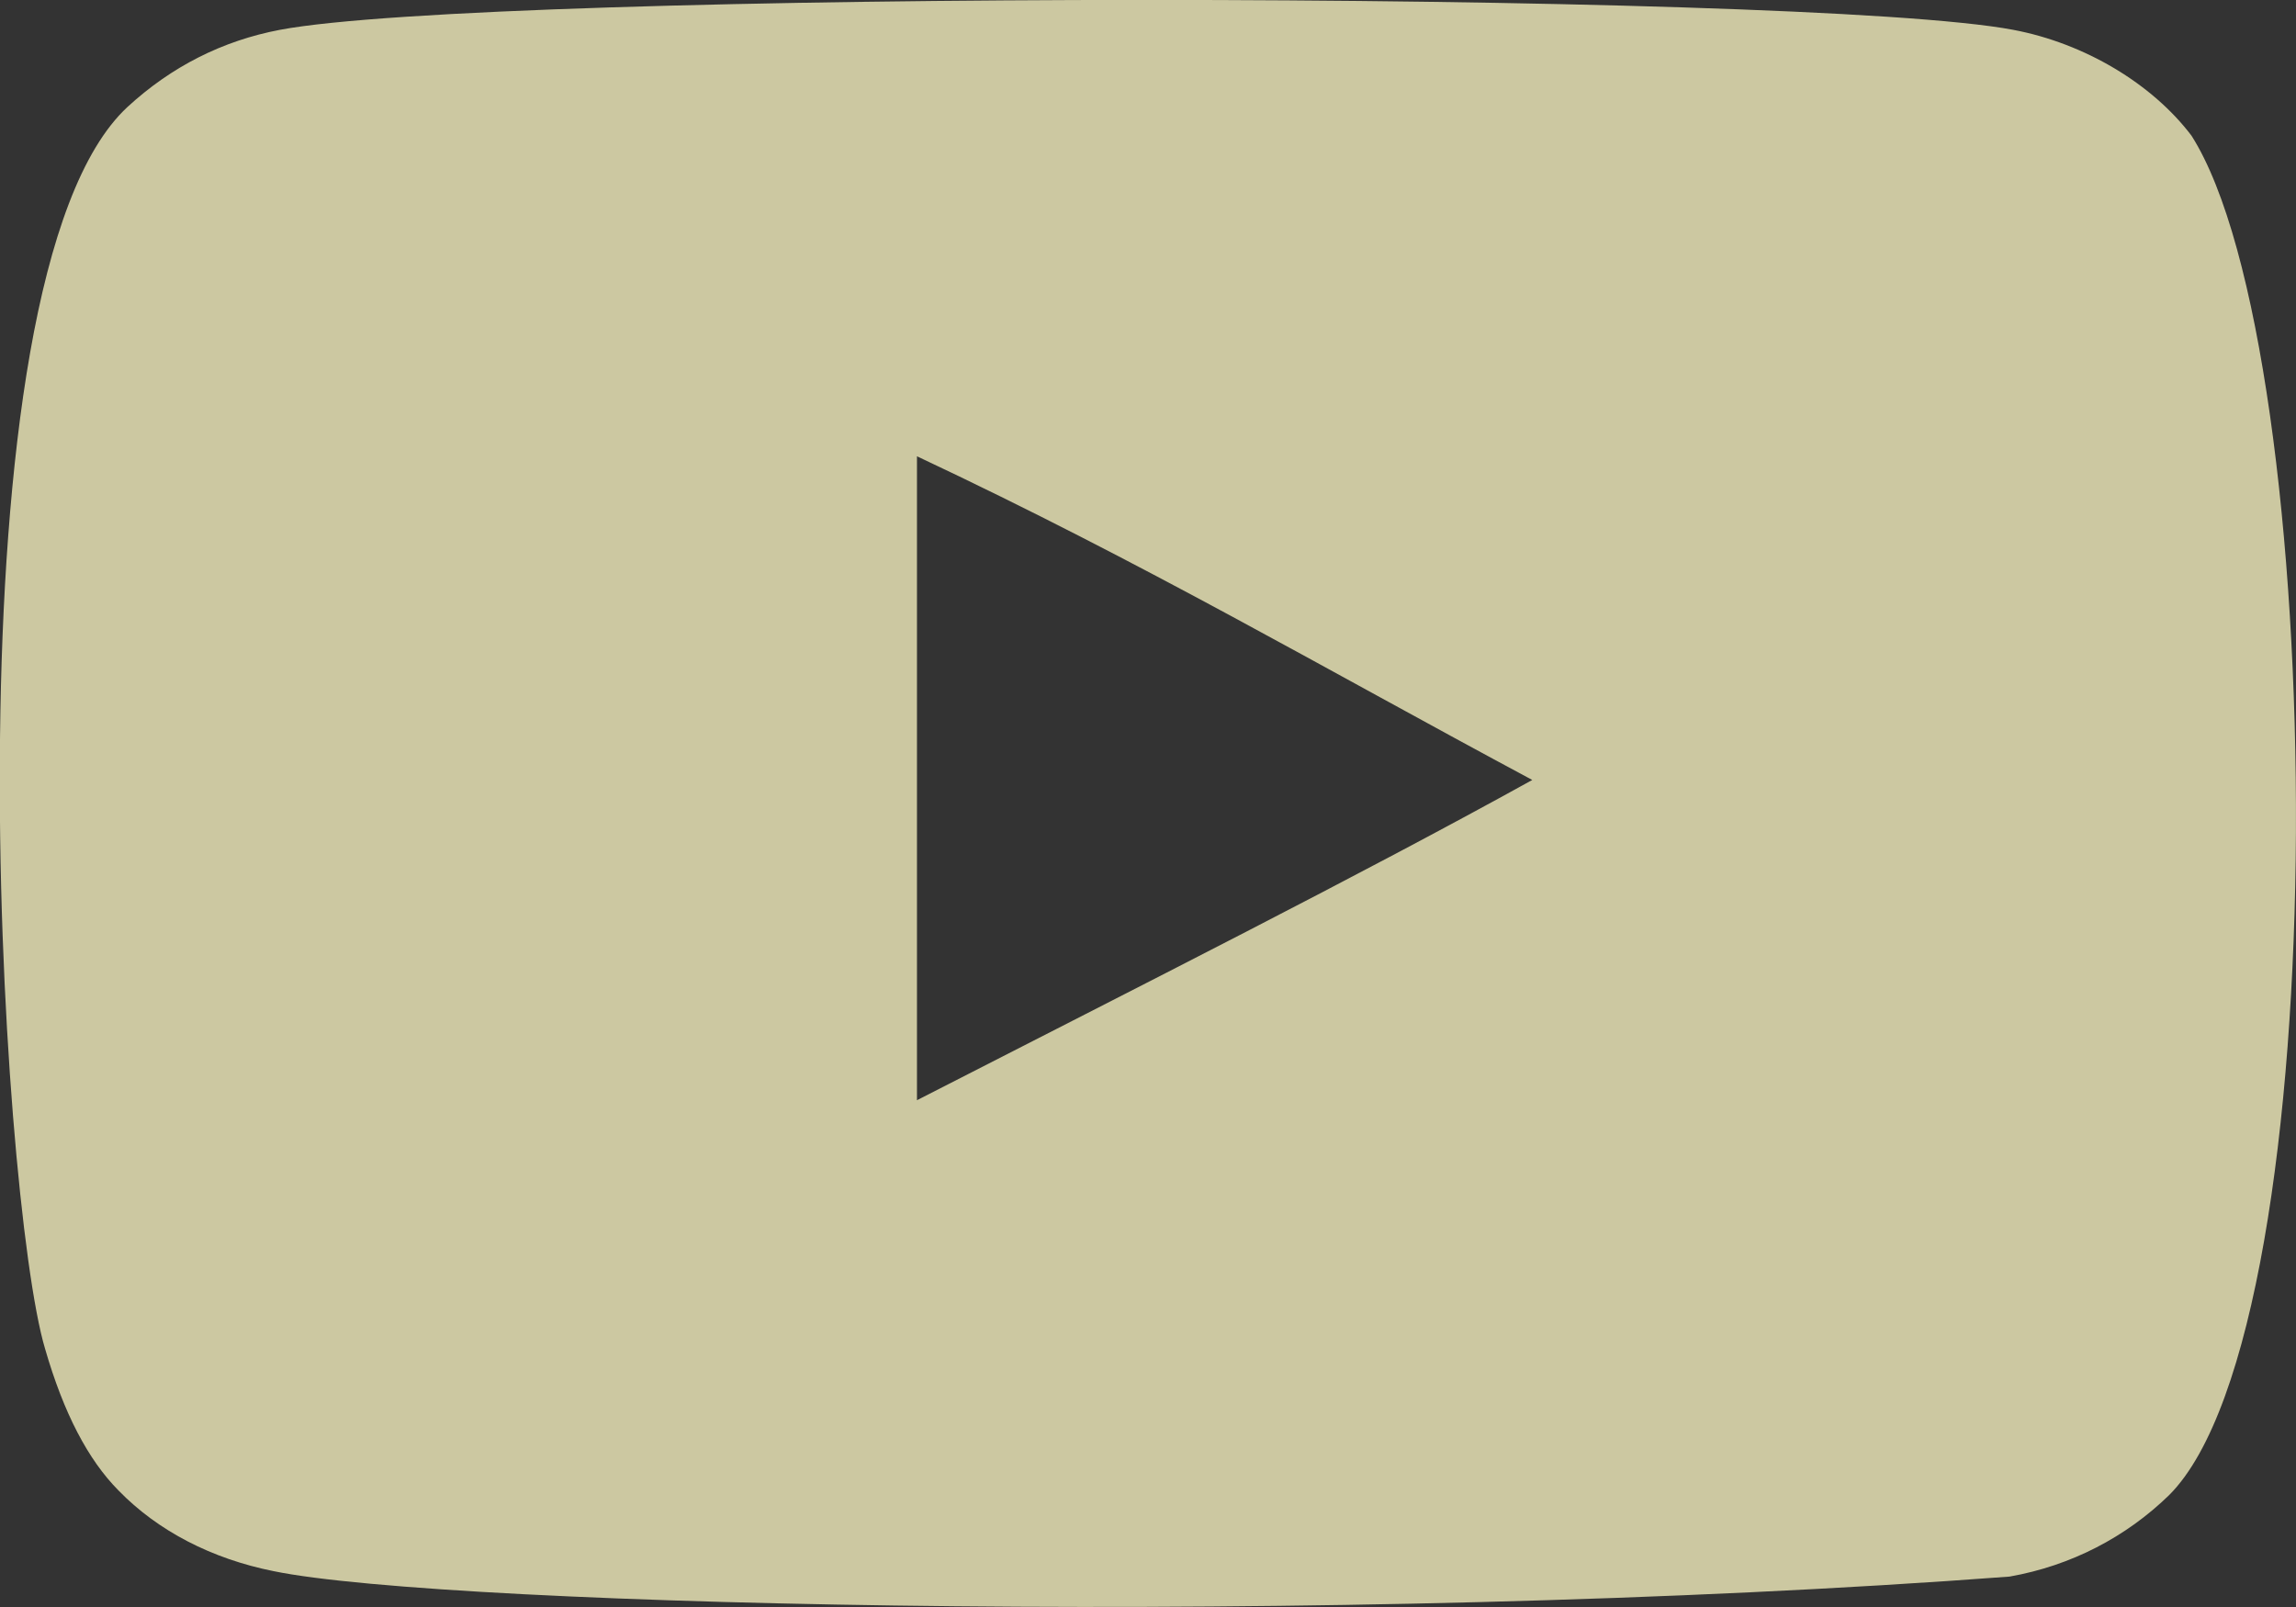 <?xml version="1.0" encoding="utf-8"?>
<!-- Generator: Adobe Illustrator 27.8.0, SVG Export Plug-In . SVG Version: 6.00 Build 0)  -->
<svg version="1.1" id="Layer_1" xmlns="http://www.w3.org/2000/svg" xmlns:xlink="http://www.w3.org/1999/xlink" x="0px" y="0px"
	 viewBox="0 0 800 560" style="enable-background:new 0 0 800 560;" xml:space="preserve">
<rect x="0" y="0" width="800" height="560" fill="#333333" stroke="none"/>
<style type="text/css">
	.st0{opacity:0.8;}
	.st1{fill-rule:evenodd;clip-rule:evenodd;fill:#F3EEBD;}
</style>
<g id="Page-1" class="st0">
	<g id="Dribbble-Light-Preview" transform="translate(-300, -7442)">
		<g id="icons" transform="translate(56, 160)">
			<path id="youtube-_x5B__x23_168_x5D_" class="st1" d="M563.5,7665.4V7441c79.7,37.5,141.4,73.7,214.4,112.8
				C717.7,7587.1,643.2,7624.6,563.5,7665.4 M1007.6,7329.3c-13.7-18.1-37.2-32.2-62.1-36.9c-73.3-13.9-530.7-13.9-604,0
				c-20,3.8-37.8,12.8-53.1,26.9c-64.5,59.8-44.3,380.7-28.7,432.7c6.5,22.5,15,38.7,25.6,49.4c13.7,14.1,32.5,23.8,54,28.1
				c60.4,12.5,371.3,19.5,604.9,1.9c21.5-3.8,40.6-13.8,55.6-28.4C1059.4,7743.4,1055.4,7404.5,1007.6,7329.3"/>
		</g>
	</g>
</g>
</svg>
